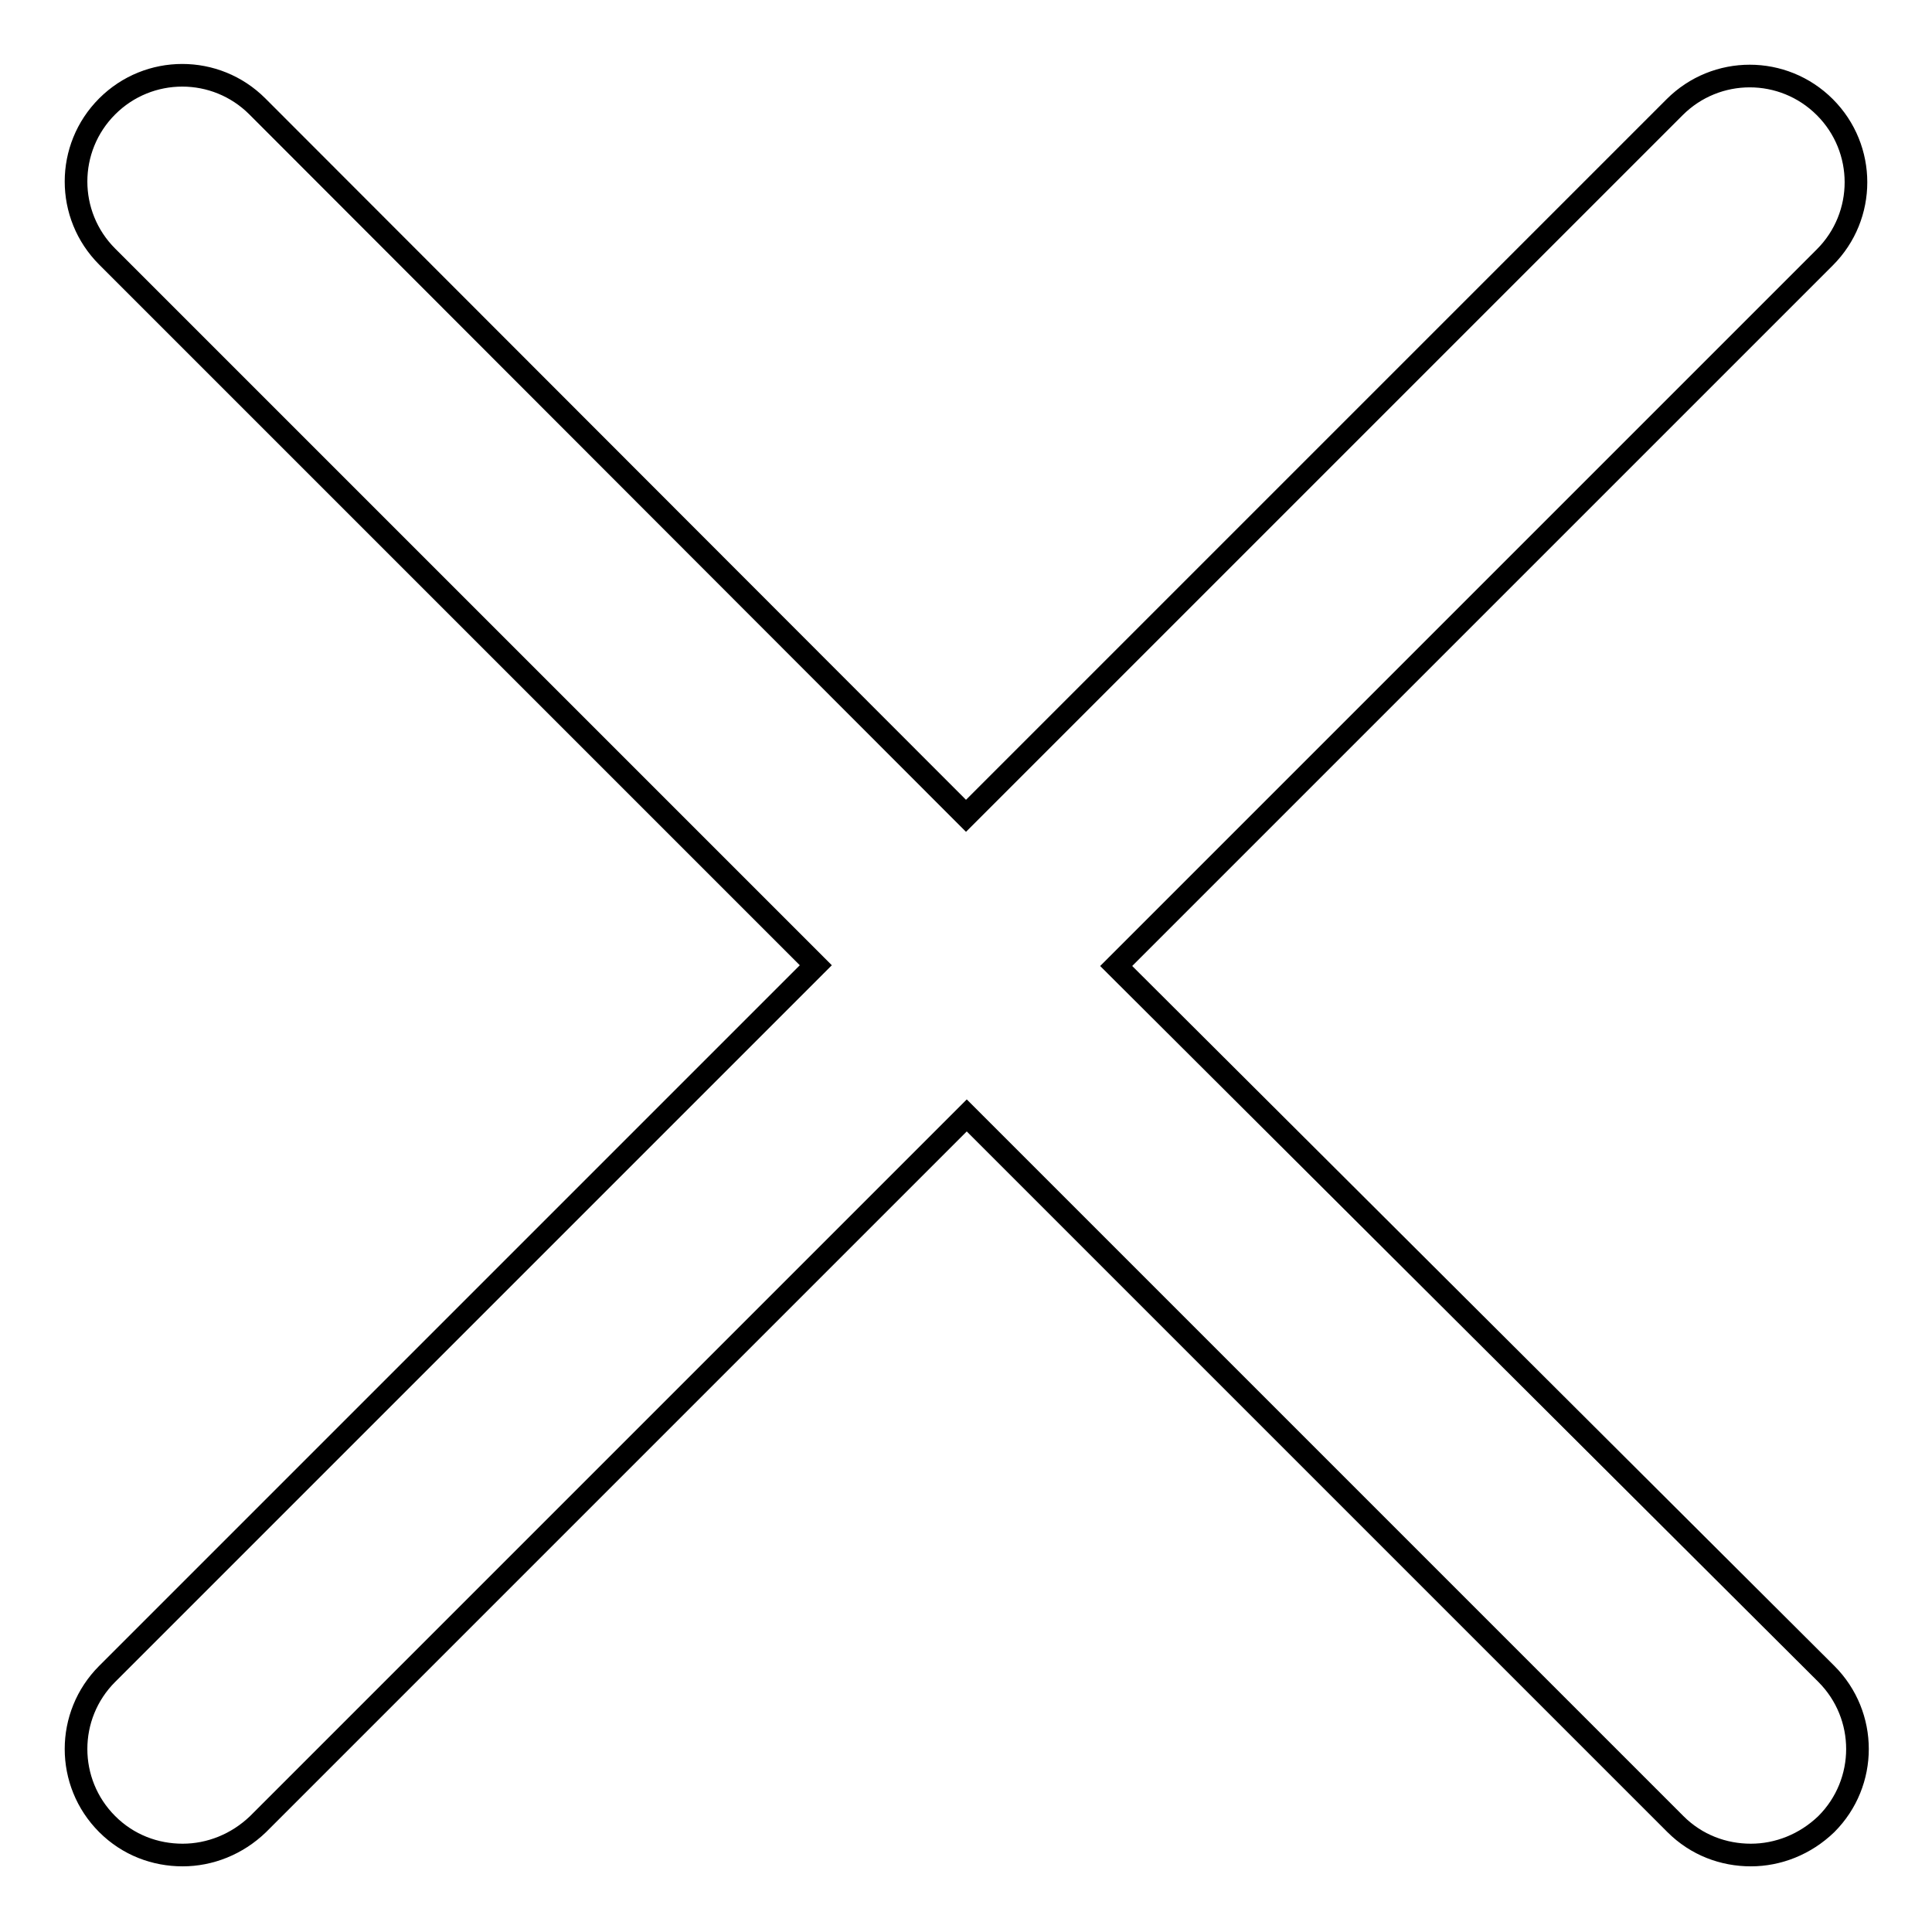 <?xml version="1.0" encoding="utf-8"?>
<!-- Svg Vector Icons : http://www.onlinewebfonts.com/icon -->
<!DOCTYPE svg PUBLIC "-//W3C//DTD SVG 1.1//EN" "http://www.w3.org/Graphics/SVG/1.1/DTD/svg11.dtd">
<svg version="1.1" xmlns="http://www.w3.org/2000/svg" xmlns:xlink="http://www.w3.org/1999/xlink" x="0px" y="0px" viewBox="0 0 256 256" enable-background="new 0 0 256 256" xml:space="preserve">
<g> <path stroke-width="3" fill-opacity="0" stroke="#000000"  d="M147.9,128l93.9-93.9c5.5-5.5,5.5-14.4,0-19.9c-5.5-5.5-14.4-5.5-19.9,0L128,108.1L34.1,14.1 c-5.5-5.5-14.4-5.5-19.9,0s-5.5,14.4,0,19.9l93.9,93.9l-93.9,93.9c-5.5,5.5-5.5,14.4,0,19.9c2.8,2.8,6.4,4.1,10,4.1s7.2-1.4,10-4.1 l93.9-93.9l93.9,93.9c2.8,2.8,6.4,4.1,10,4.1c3.6,0,7.2-1.4,10-4.1c5.5-5.5,5.5-14.4,0-19.9L147.9,128z"/></g>
</svg>